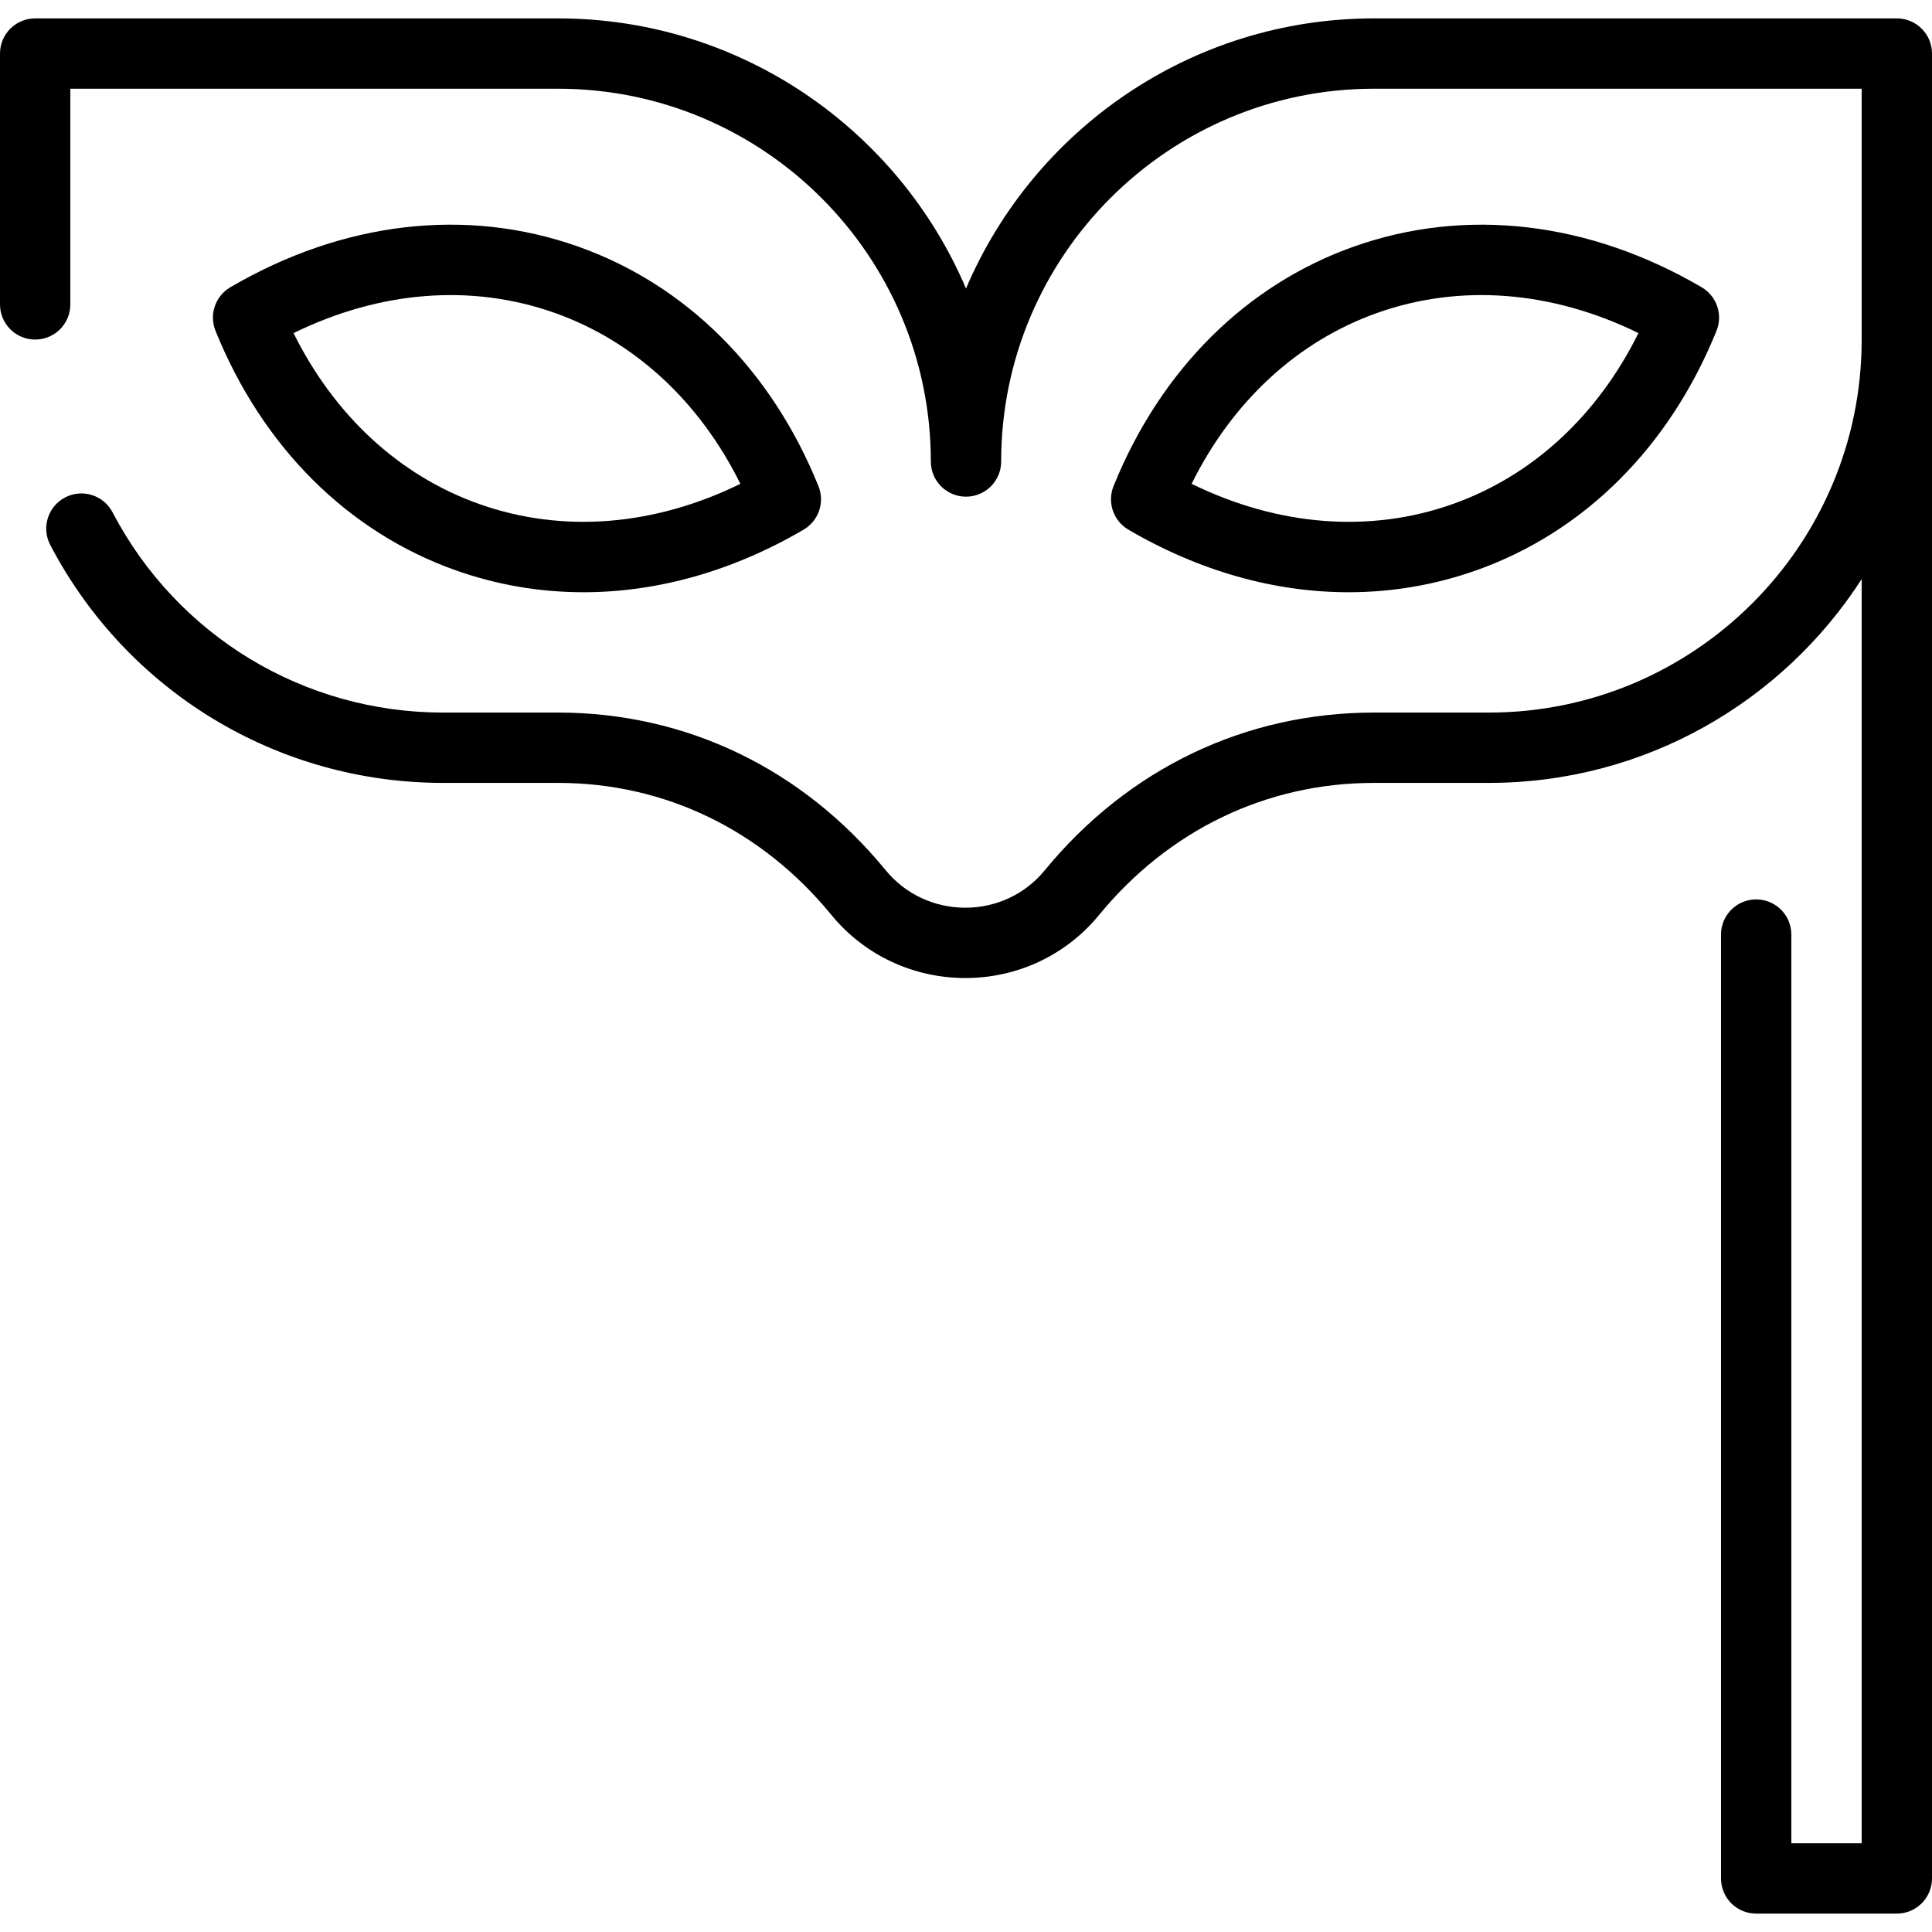<?xml version="1.0" encoding="iso-8859-1"?>
<!-- Uploaded to: SVG Repo, www.svgrepo.com, Generator: SVG Repo Mixer Tools -->
<svg fill="#000000" height="800px" width="800px" version="1.1" id="Layer_1" xmlns="http://www.w3.org/2000/svg" xmlns:xlink="http://www.w3.org/1999/xlink" 
	 viewBox="0 0 511.999 511.999" xml:space="preserve">
<g>
	<g>
		<path d="M502.681,4.874H364.108c-48.495,0-90.216,29.55-108.107,71.588C238.108,34.424,196.388,4.874,147.893,4.874H9.319
			C4.172,4.874,0,9.045,0,14.193v66.475c0,5.148,4.172,9.319,9.319,9.319s9.319-4.171,9.319-9.319V23.512h129.254
			c54.472,0,98.788,44.317,98.788,98.79c0,5.148,4.172,9.319,9.319,9.319s9.319-4.171,9.319-9.319
			c0-54.472,44.317-98.79,98.788-98.79h129.254v53.411v13.126c0,54.472-44.317,98.79-98.789,98.79h-30.466
			c-34.143,0-65.143,14.867-87.29,41.861c-5.137,6.261-12.787,9.852-20.99,9.852c-0.004,0-0.007,0-0.011,0
			c-8.242-0.004-15.932-3.622-21.096-9.927c-22.073-26.947-52.909-41.786-86.828-41.786h-30.466
			c-36.909,0-70.475-20.335-87.598-53.071c-2.386-4.561-8.016-6.326-12.577-3.938c-4.56,2.386-6.323,8.016-3.938,12.577
			c20.349,38.902,60.243,63.07,104.113,63.07h30.466c28.228,0,53.944,12.415,72.41,34.96c8.716,10.641,21.659,16.748,35.507,16.753
			c0.006,0,0.012,0,0.019,0c13.806-0.001,26.708-6.076,35.4-16.669c18.541-22.599,44.424-35.044,72.88-35.044h30.466
			c41.407,0,77.875-21.544,98.788-54.01v335.02h-18.638V247.671c0-5.148-4.172-9.319-9.319-9.319s-9.319,4.171-9.319,9.319v250.135
			c0,5.148,4.172,9.319,9.319,9.319h37.276c5.147,0,9.319-4.171,9.319-9.319V14.193C512,9.045,507.828,4.874,502.681,4.874z"/>
	</g>
</g>
<g>
	<g>
		<path d="M450.961,76.132c-29.786-17.44-62.499-21.278-92.111-10.809c-28.646,10.129-51.285,32.681-63.748,63.502
			c-1.735,4.288-0.06,9.198,3.931,11.536c18.791,11,38.742,16.589,58.347,16.589c11.475,0,22.831-1.916,33.764-5.78
			c28.646-10.13,51.287-32.683,63.748-63.502C456.625,83.379,454.952,78.469,450.961,76.132z M384.932,133.597
			c-21.983,7.776-46.257,5.831-69.142-5.379c10.849-21.896,28.109-37.841,49.274-45.324c21.985-7.776,46.258-5.831,69.143,5.379
			C423.357,110.167,406.097,126.112,384.932,133.597z"/>
	</g>
</g>
<g>
	<g>
		<path d="M216.897,128.823c-12.463-30.822-35.101-53.374-63.748-63.502c-29.611-10.468-62.323-6.63-92.111,10.809
			c-3.991,2.337-5.665,7.248-3.931,11.536c12.463,30.821,35.101,53.374,63.748,63.503c10.934,3.866,22.287,5.78,33.764,5.78
			c19.603,0,39.558-5.59,58.347-16.59C216.957,138.022,218.63,133.111,216.897,128.823z M127.067,133.597
			c-21.165-7.484-38.425-23.429-49.275-45.324c22.885-11.211,47.16-13.153,69.143-5.379c21.165,7.482,38.424,23.428,49.274,45.324
			C173.323,139.427,149.049,141.369,127.067,133.597z"/>
	</g>
</g>
</svg>